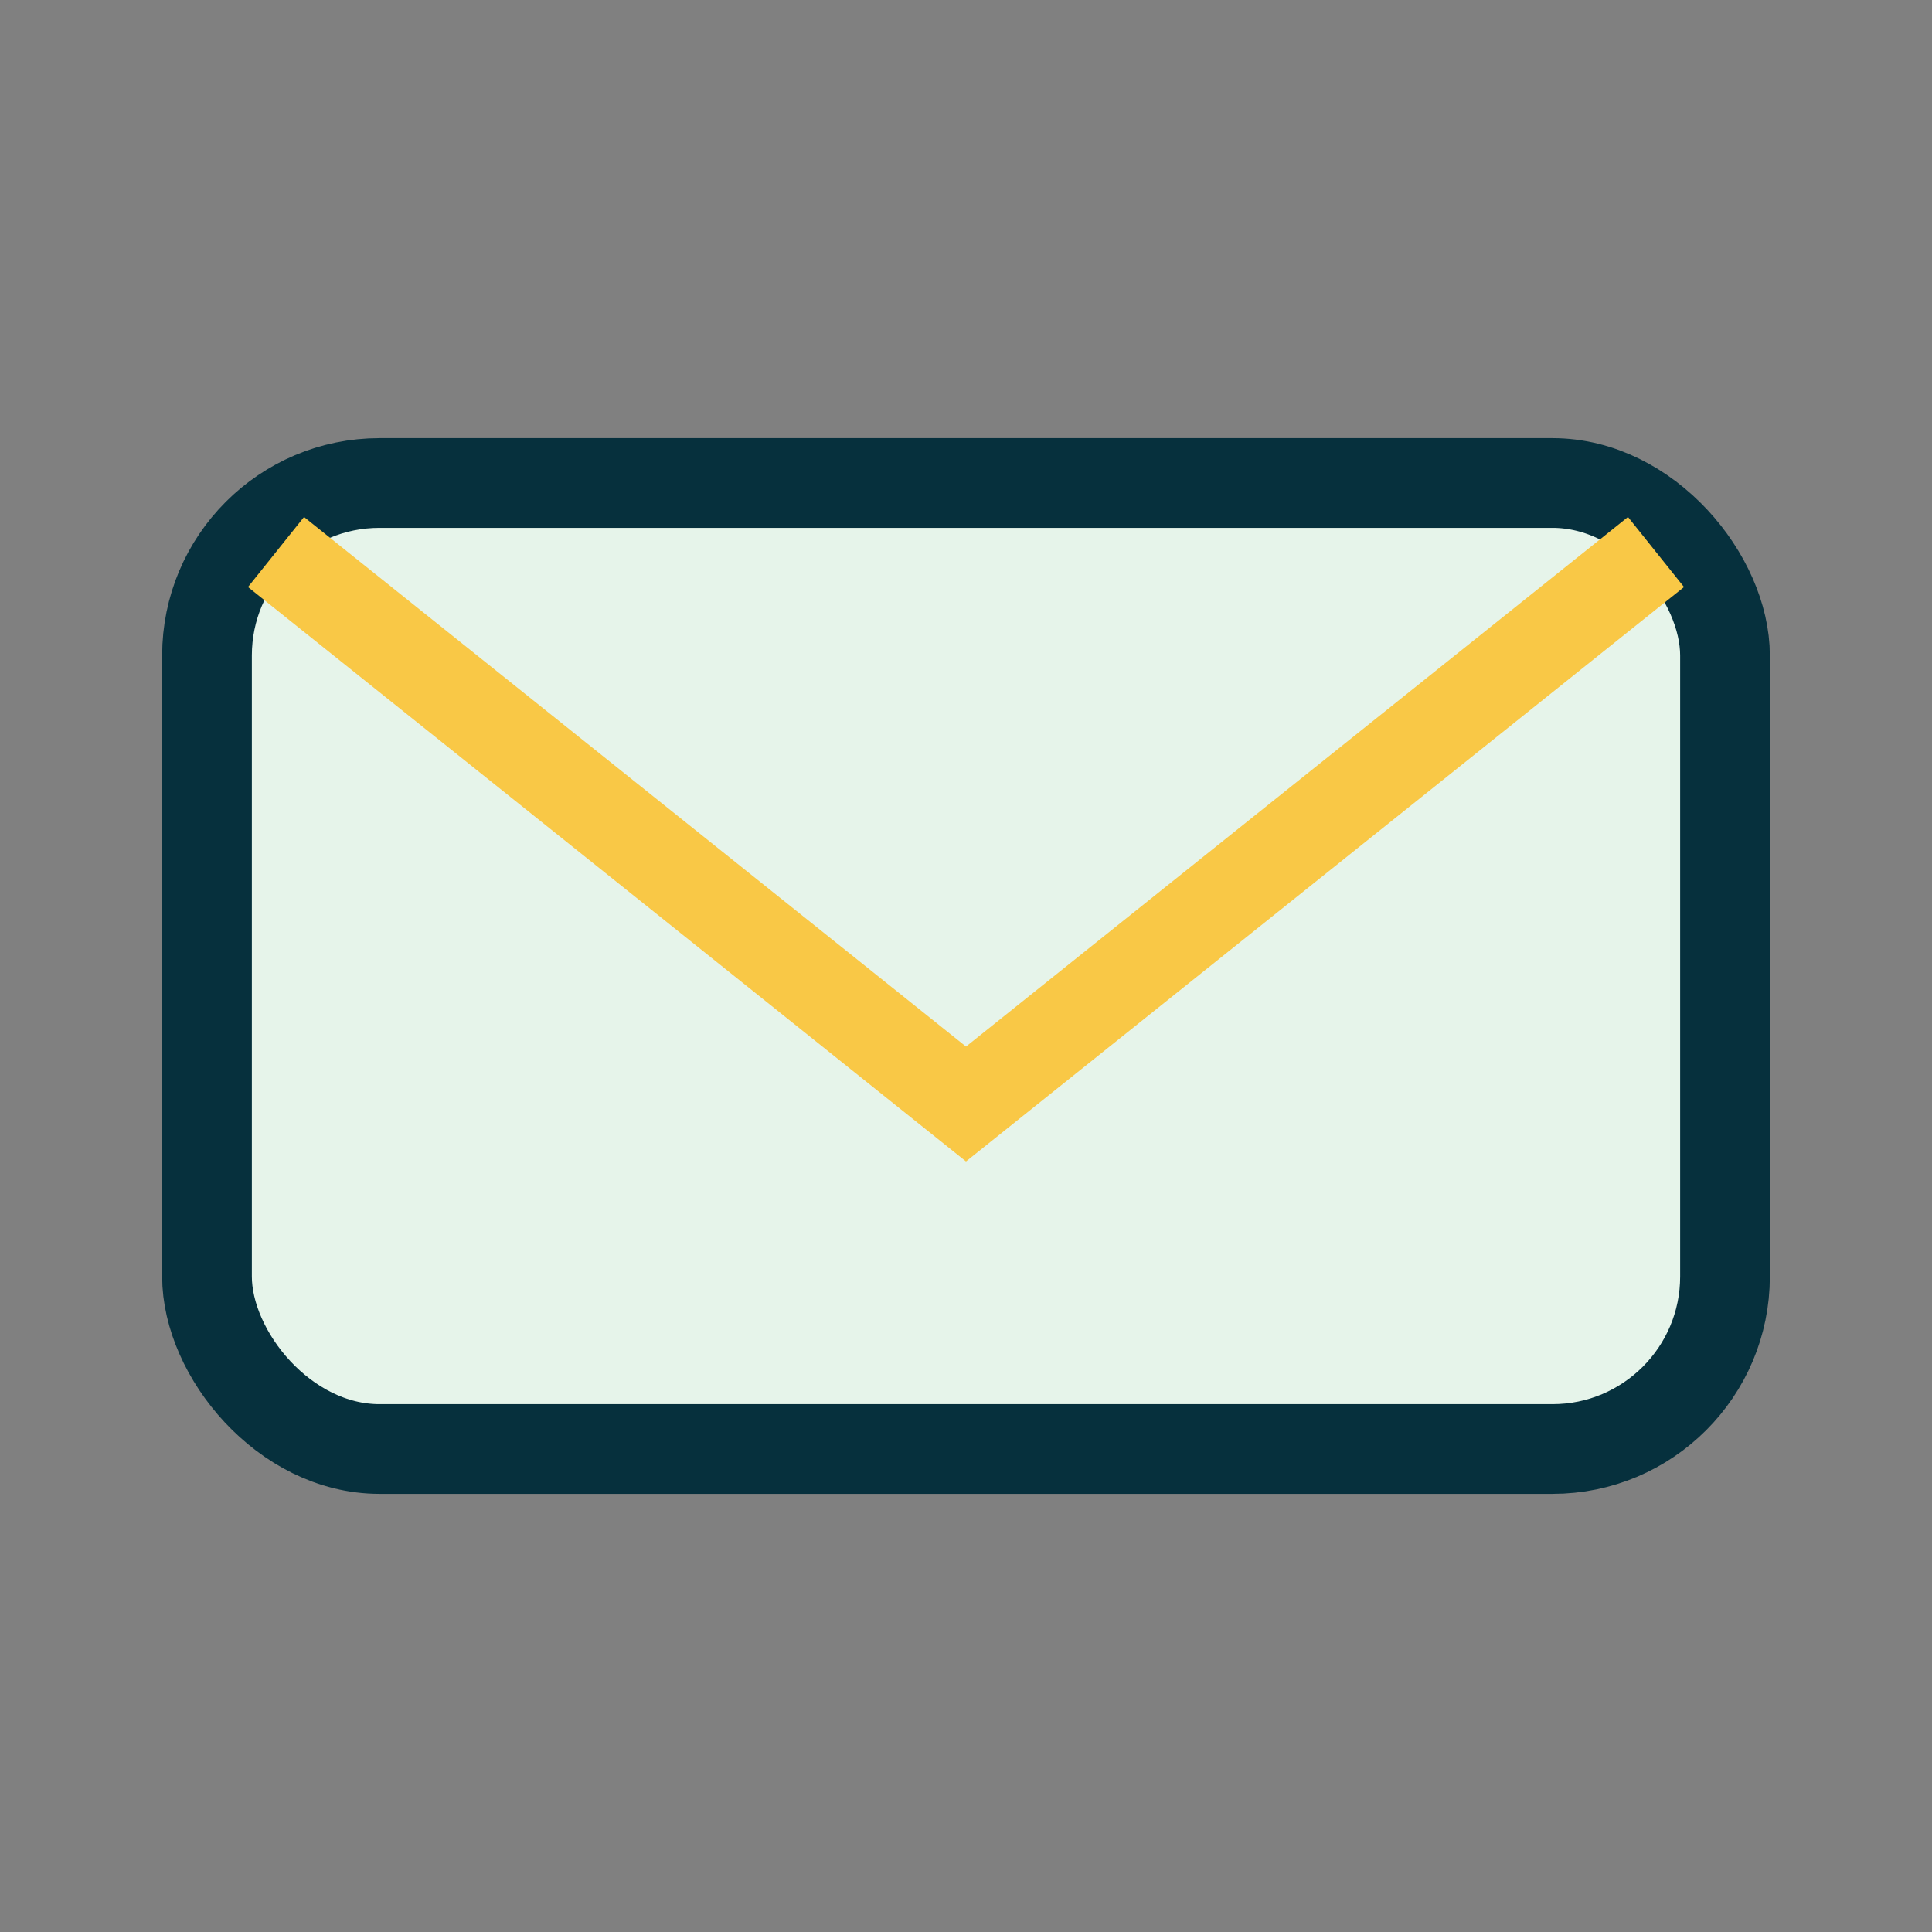 <?xml version="1.0" encoding="UTF-8"?>
<svg xmlns="http://www.w3.org/2000/svg" width="28" height="28" viewBox="0 0 28 28"><rect x="0" y="0" width="28" height="28" fill="#808080" stroke="none"/><rect x="3" y="7" width="22" height="14" rx="2.5" fill="#E6F4EA" stroke="#06303D" stroke-width="1.3"/><path d="M4 8l10 8 10-8" fill="none" stroke="#F9C846" stroke-width="1.3"/></svg>